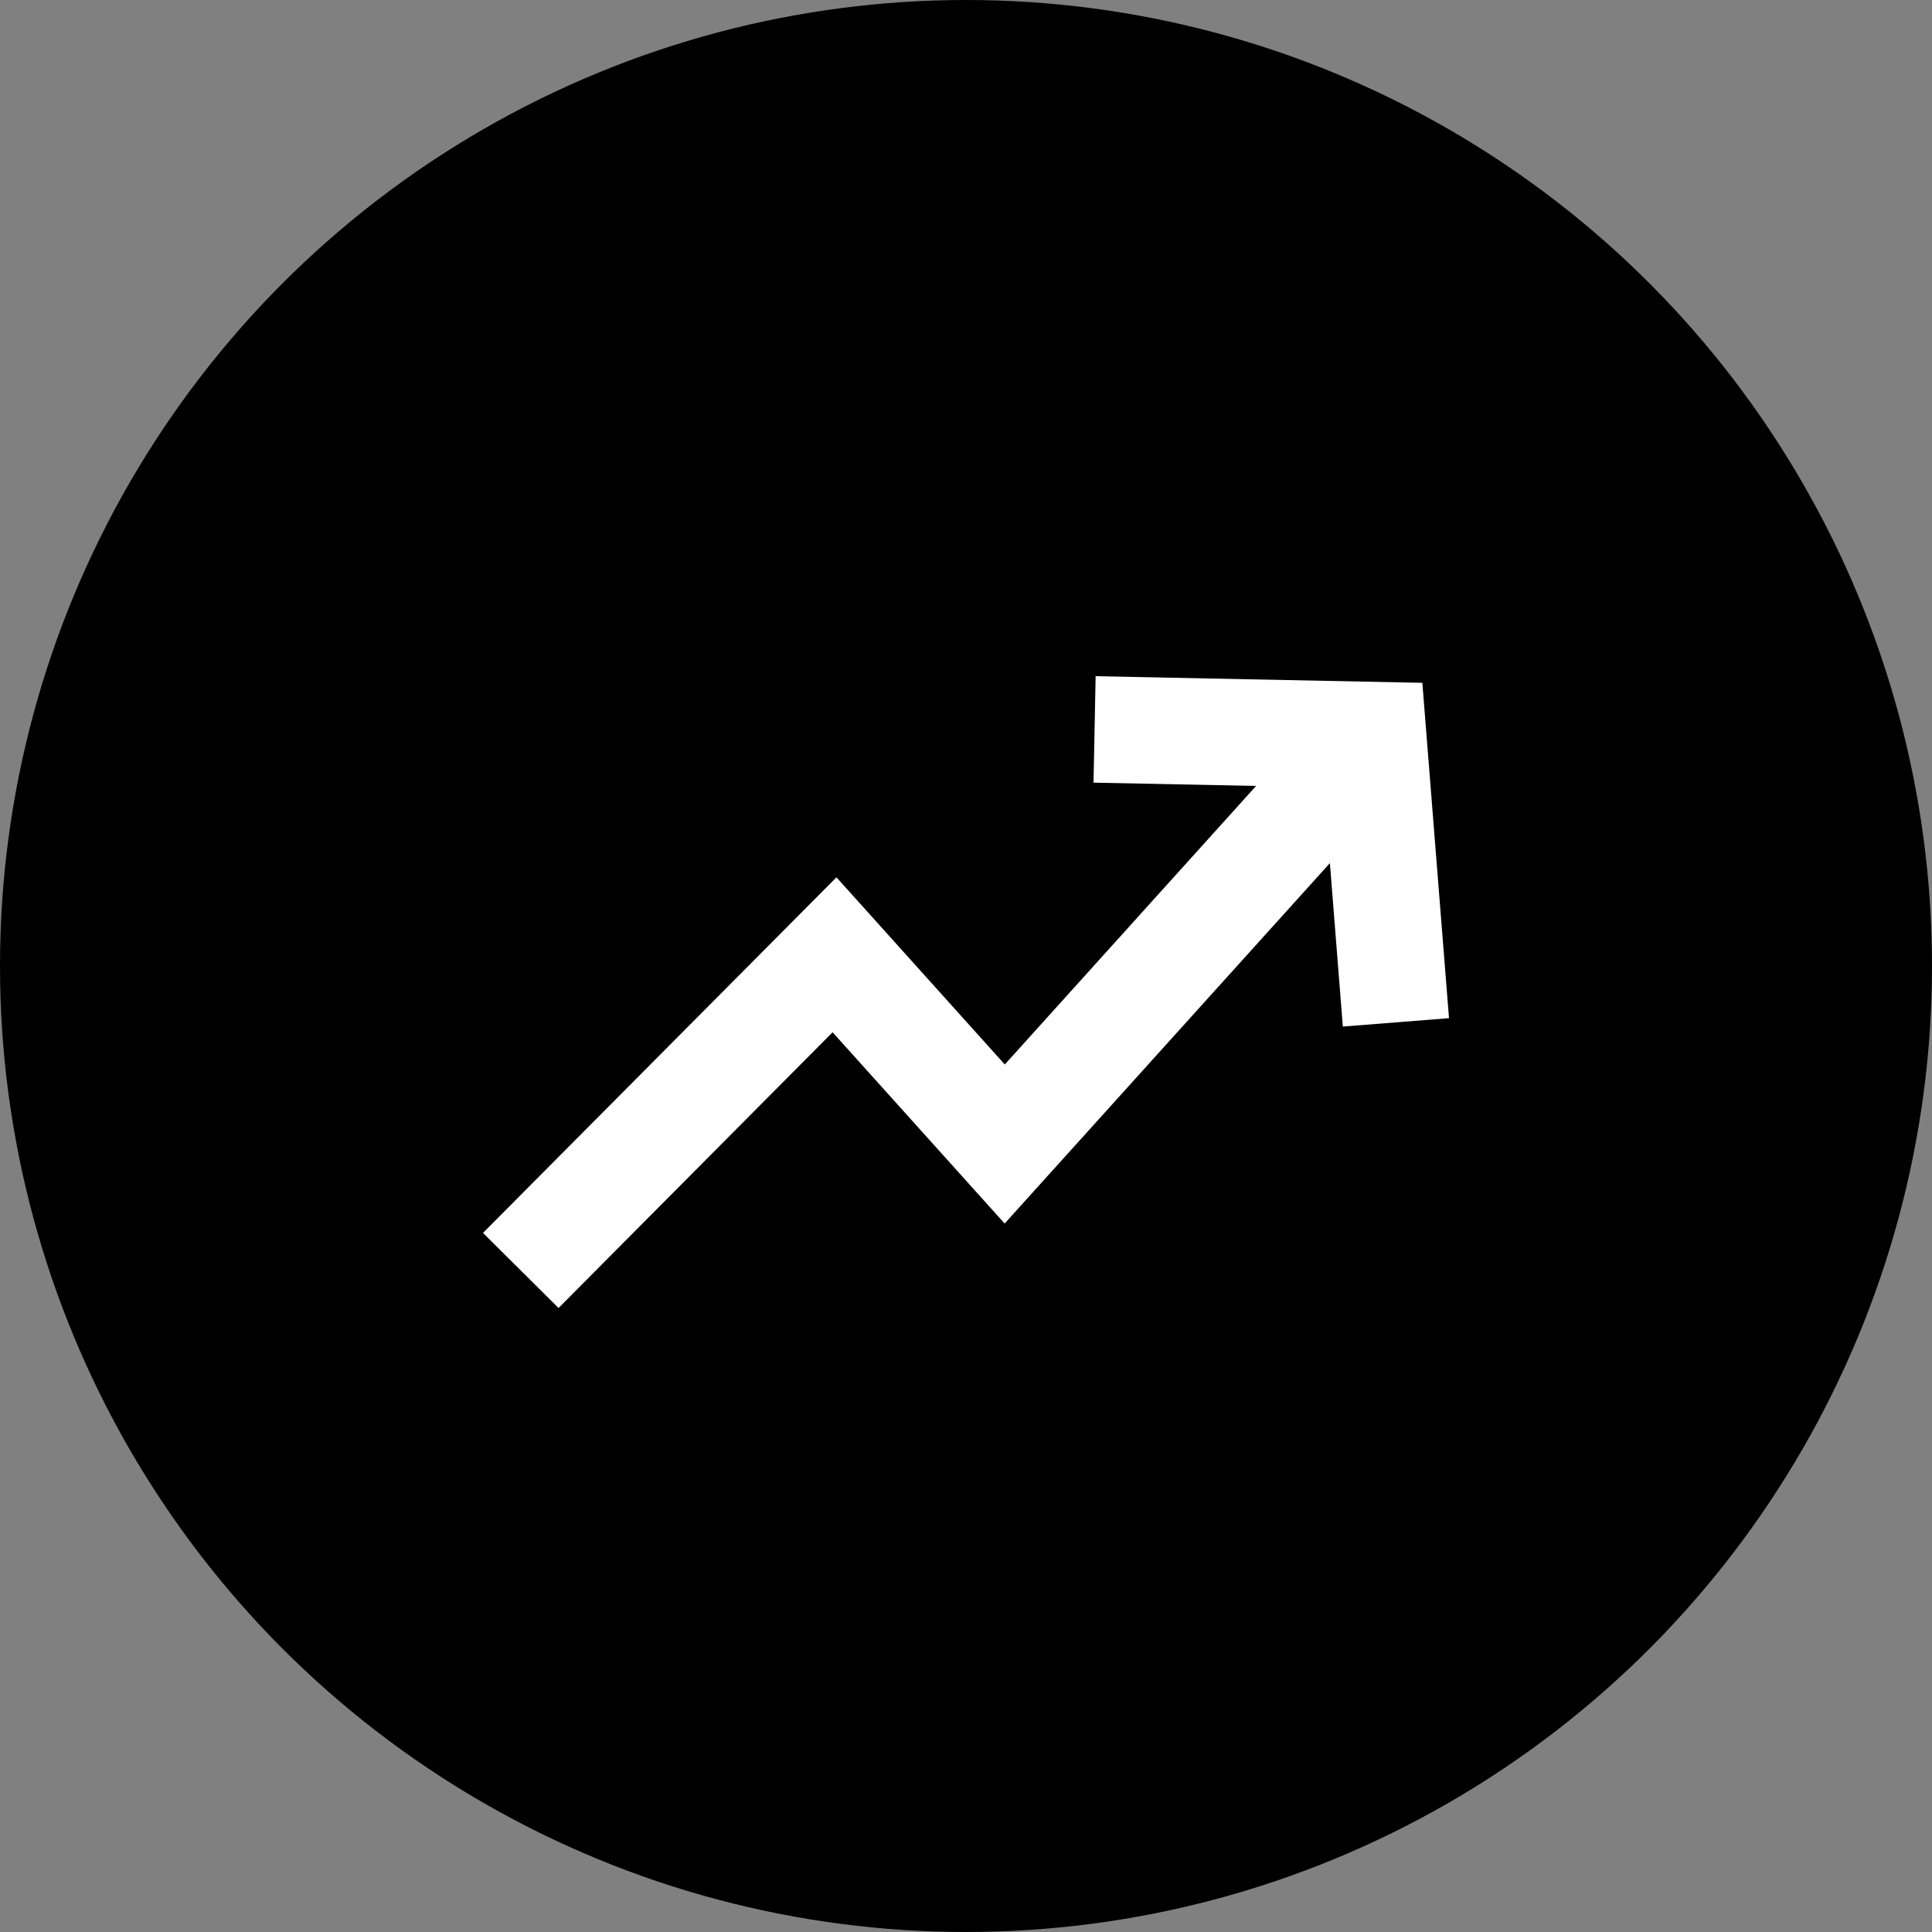 <svg width="40" height="40" fill="none" xmlns="http://www.w3.org/2000/svg"><rect width="100%" height="100%" fill="#808080" stroke="none"/><circle cx="20" cy="20" r="20" fill="#000"/><path d="m30 21.08-2.198.174-.268-3.384-6.734 7.462-3.562-3.96-5.674 5.709L10 25.526l7.318-7.362 3.485 3.875 5.203-5.767-3.366-.068.044-2.204 6.764.137.552 6.942Z" fill="#fff"/></svg>